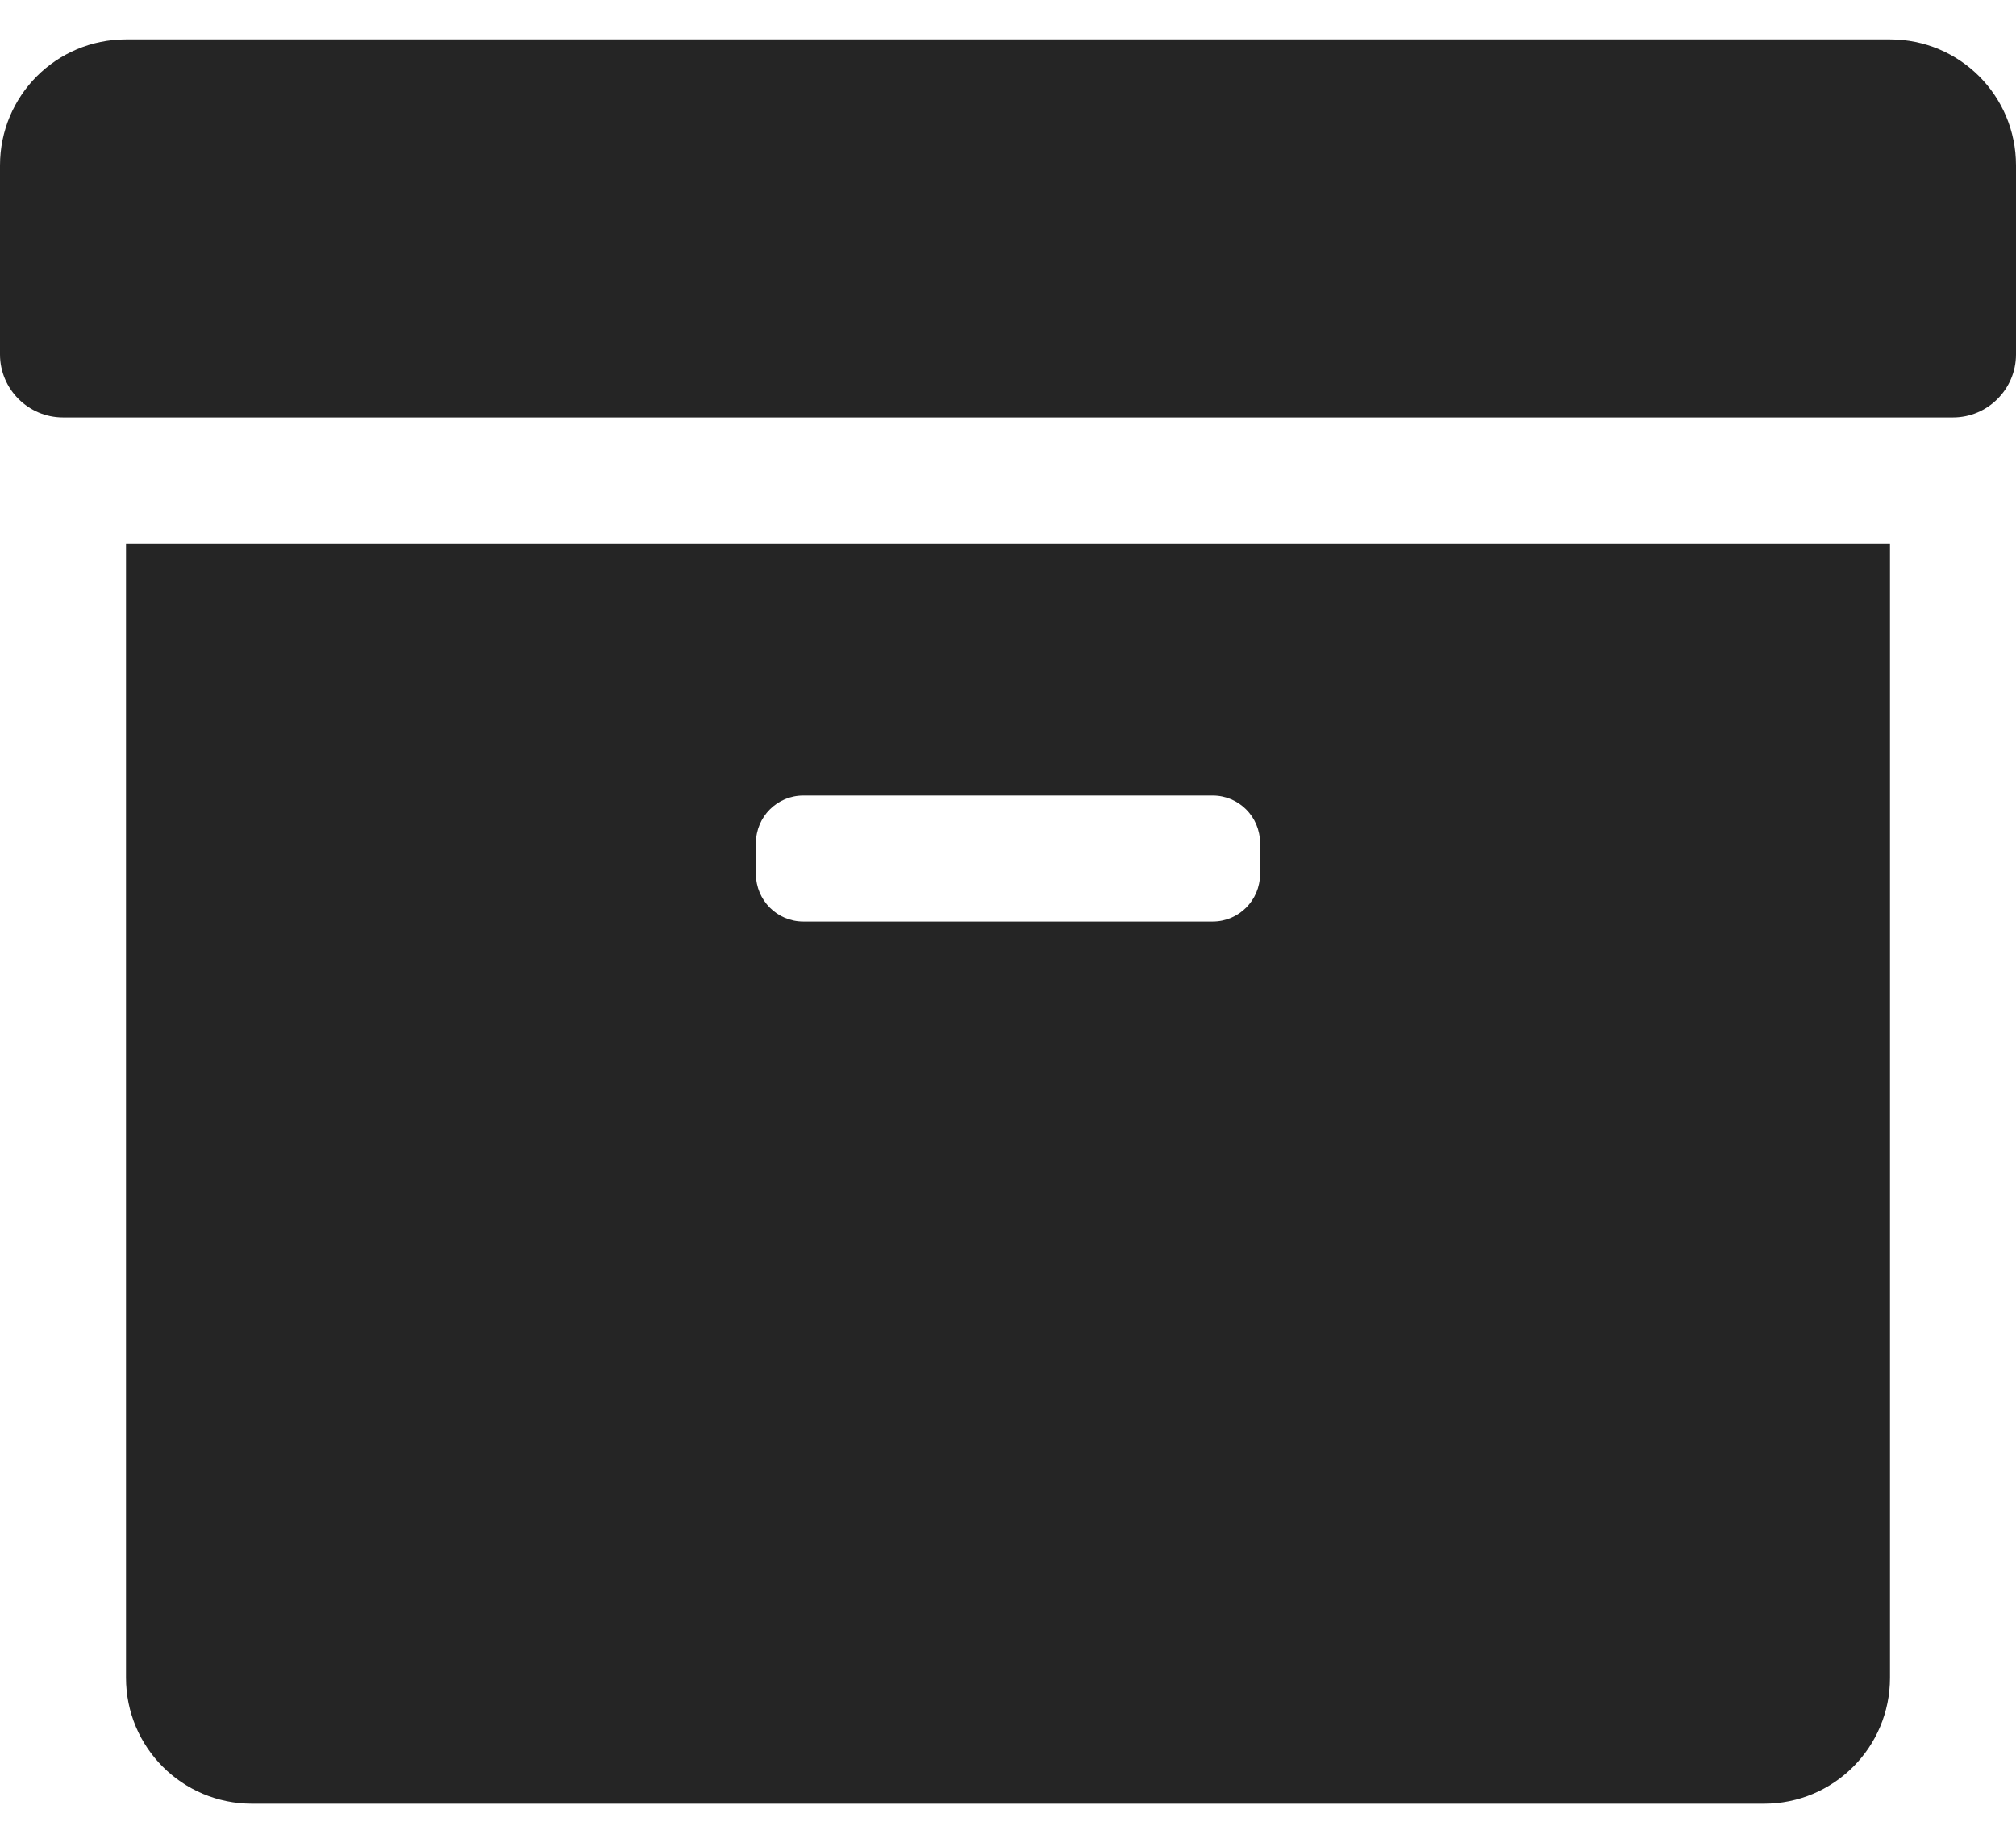<?xml version="1.0" encoding="utf-8"?>
<!-- Generator: Adobe Illustrator 22.1.0, SVG Export Plug-In . SVG Version: 6.00 Build 0)  -->
<svg version="1.1" id="Layer_1" focusable="false" xmlns="http://www.w3.org/2000/svg" xmlns:xlink="http://www.w3.org/1999/xlink"
	 x="0px" y="0px" viewBox="0 0 512 469" style="enable-background:new 0 0 512 469;" xml:space="preserve">
<style type="text/css">
	.st0{fill:#252525;}
</style>
<path class="st0" d="M32,426c0,17.7,14.3,32,32,32h384c17.7,0,32-14.3,32-32V138H32V426z M192,214c0-6.6,5.4-12,12-12h104
	c6.6,0,12,5.4,12,12v8c0,6.6-5.4,12-12,12H204c-6.6,0-12-5.4-12-12V214z M480,10H32C14.3,10,0,24.3,0,42v48c0,8.8,7.2,16,16,16h480
	c8.8,0,16-7.2,16-16V42C512,24.3,497.7,10,480,10z"/>
</svg>
